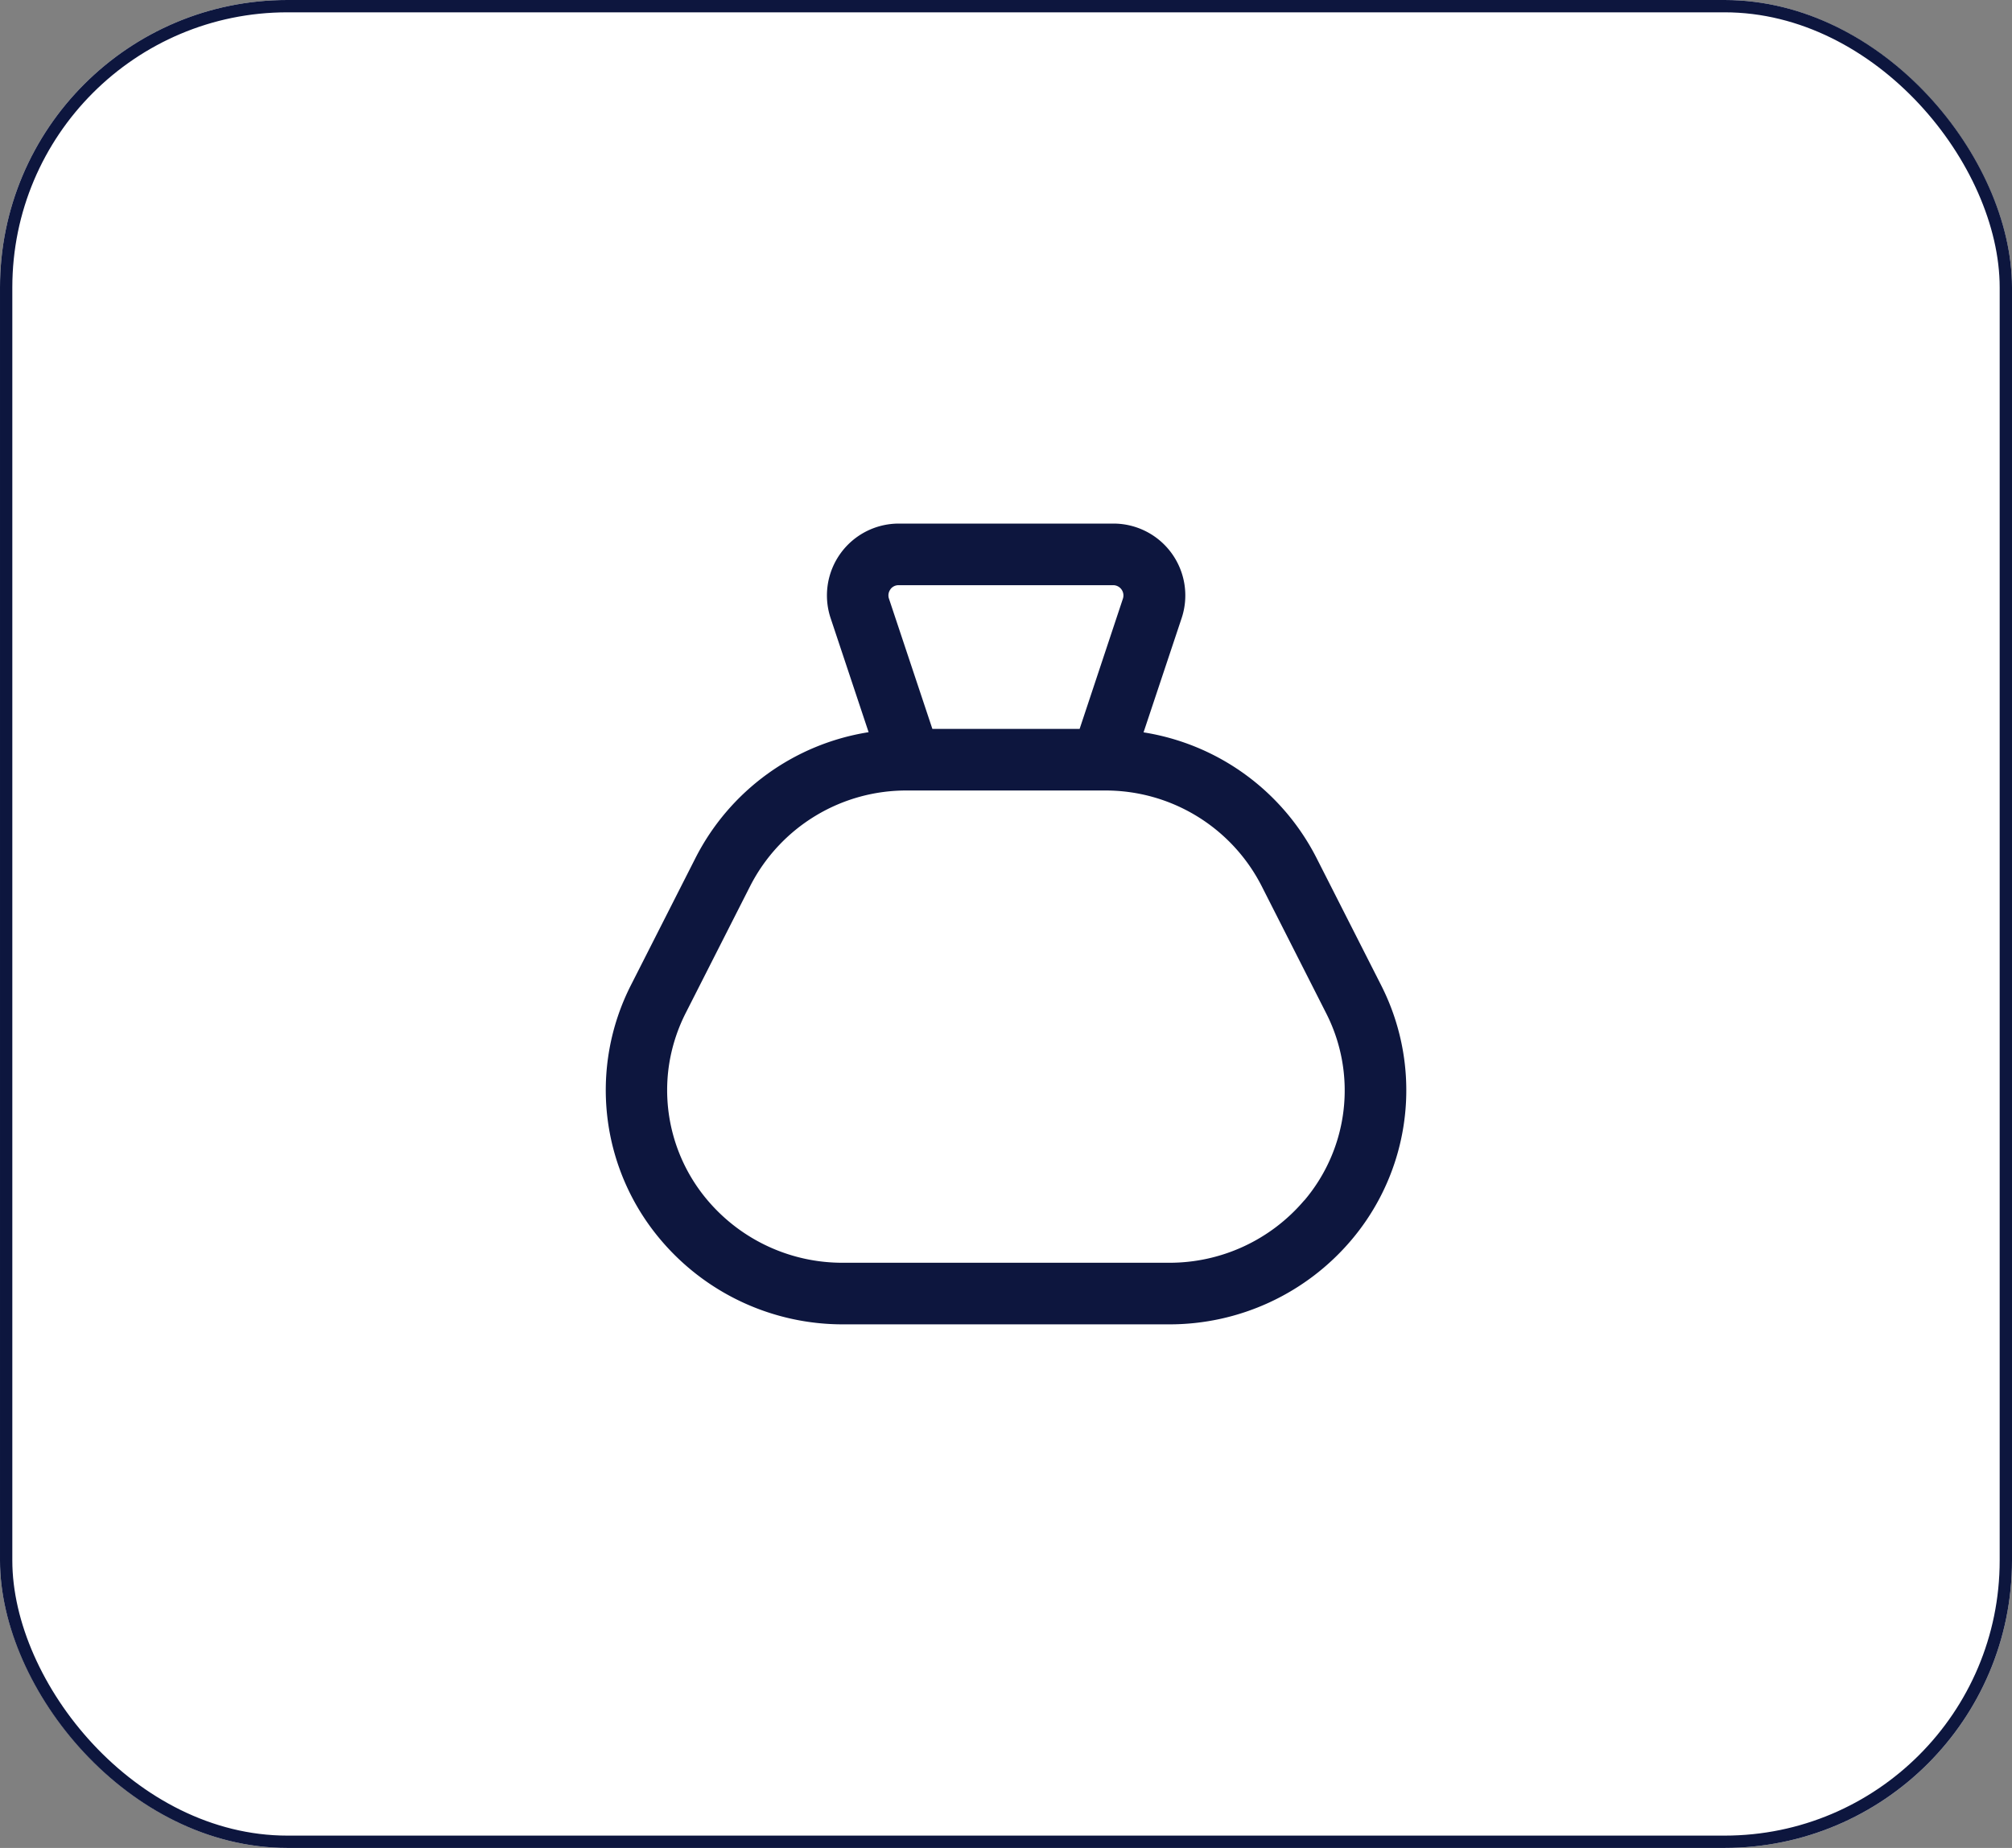 <svg xmlns="http://www.w3.org/2000/svg" width="49" height="45" viewBox="0 0 49 45">
  <rect x="0" y="0" width="49" height="45" fill="#808080" stroke="none"/>
  <g id="Group_51066" data-name="Group 51066" transform="translate(-168 -6772)">
    <g id="Rectangle_18841" data-name="Rectangle 18841" transform="translate(168 6772)" fill="#fff" stroke="#0d163e" stroke-width="0.3">
      <rect width="49" height="45" rx="7" stroke="none"/>
      <rect x="0.15" y="0.15" width="48.7" height="44.7" rx="6.85" fill="none"/>
    </g>
    <path id="Path_1039" data-name="Path 1039" d="M67.42,12.859a5.647,5.647,0,0,0-.533-1.615l-1.574-3.1A5.733,5.733,0,0,0,61.1,5.084l.927-2.78A1.75,1.75,0,0,0,60.363,0H55.138a1.75,1.75,0,0,0-1.66,2.3l.926,2.78a5.733,5.733,0,0,0-4.216,3.063l-1.574,3.1a5.639,5.639,0,0,0,.727,6.2A5.8,5.8,0,0,0,53.783,19.5h7.935a5.8,5.8,0,0,0,4.442-2.052,5.641,5.641,0,0,0,1.26-4.589M54.935,1.6a.244.244,0,0,1,.2-.1h5.225a.25.25,0,0,1,.237.329L59.543,5H55.957L54.9,1.829a.245.245,0,0,1,.034-.225M65.014,16.48a4.3,4.3,0,0,1-3.3,1.52H53.783a4.3,4.3,0,0,1-3.3-1.52,4.146,4.146,0,0,1-.928-3.37,4.2,4.2,0,0,1,.392-1.186l1.574-3.1A4.266,4.266,0,0,1,55.356,6.5h4.789a4.266,4.266,0,0,1,3.831,2.327l1.573,3.1a4.14,4.14,0,0,1-.535,4.557" transform="translate(134.75 6784.75)" fill="#0d163e"/>
  </g>
</svg>

